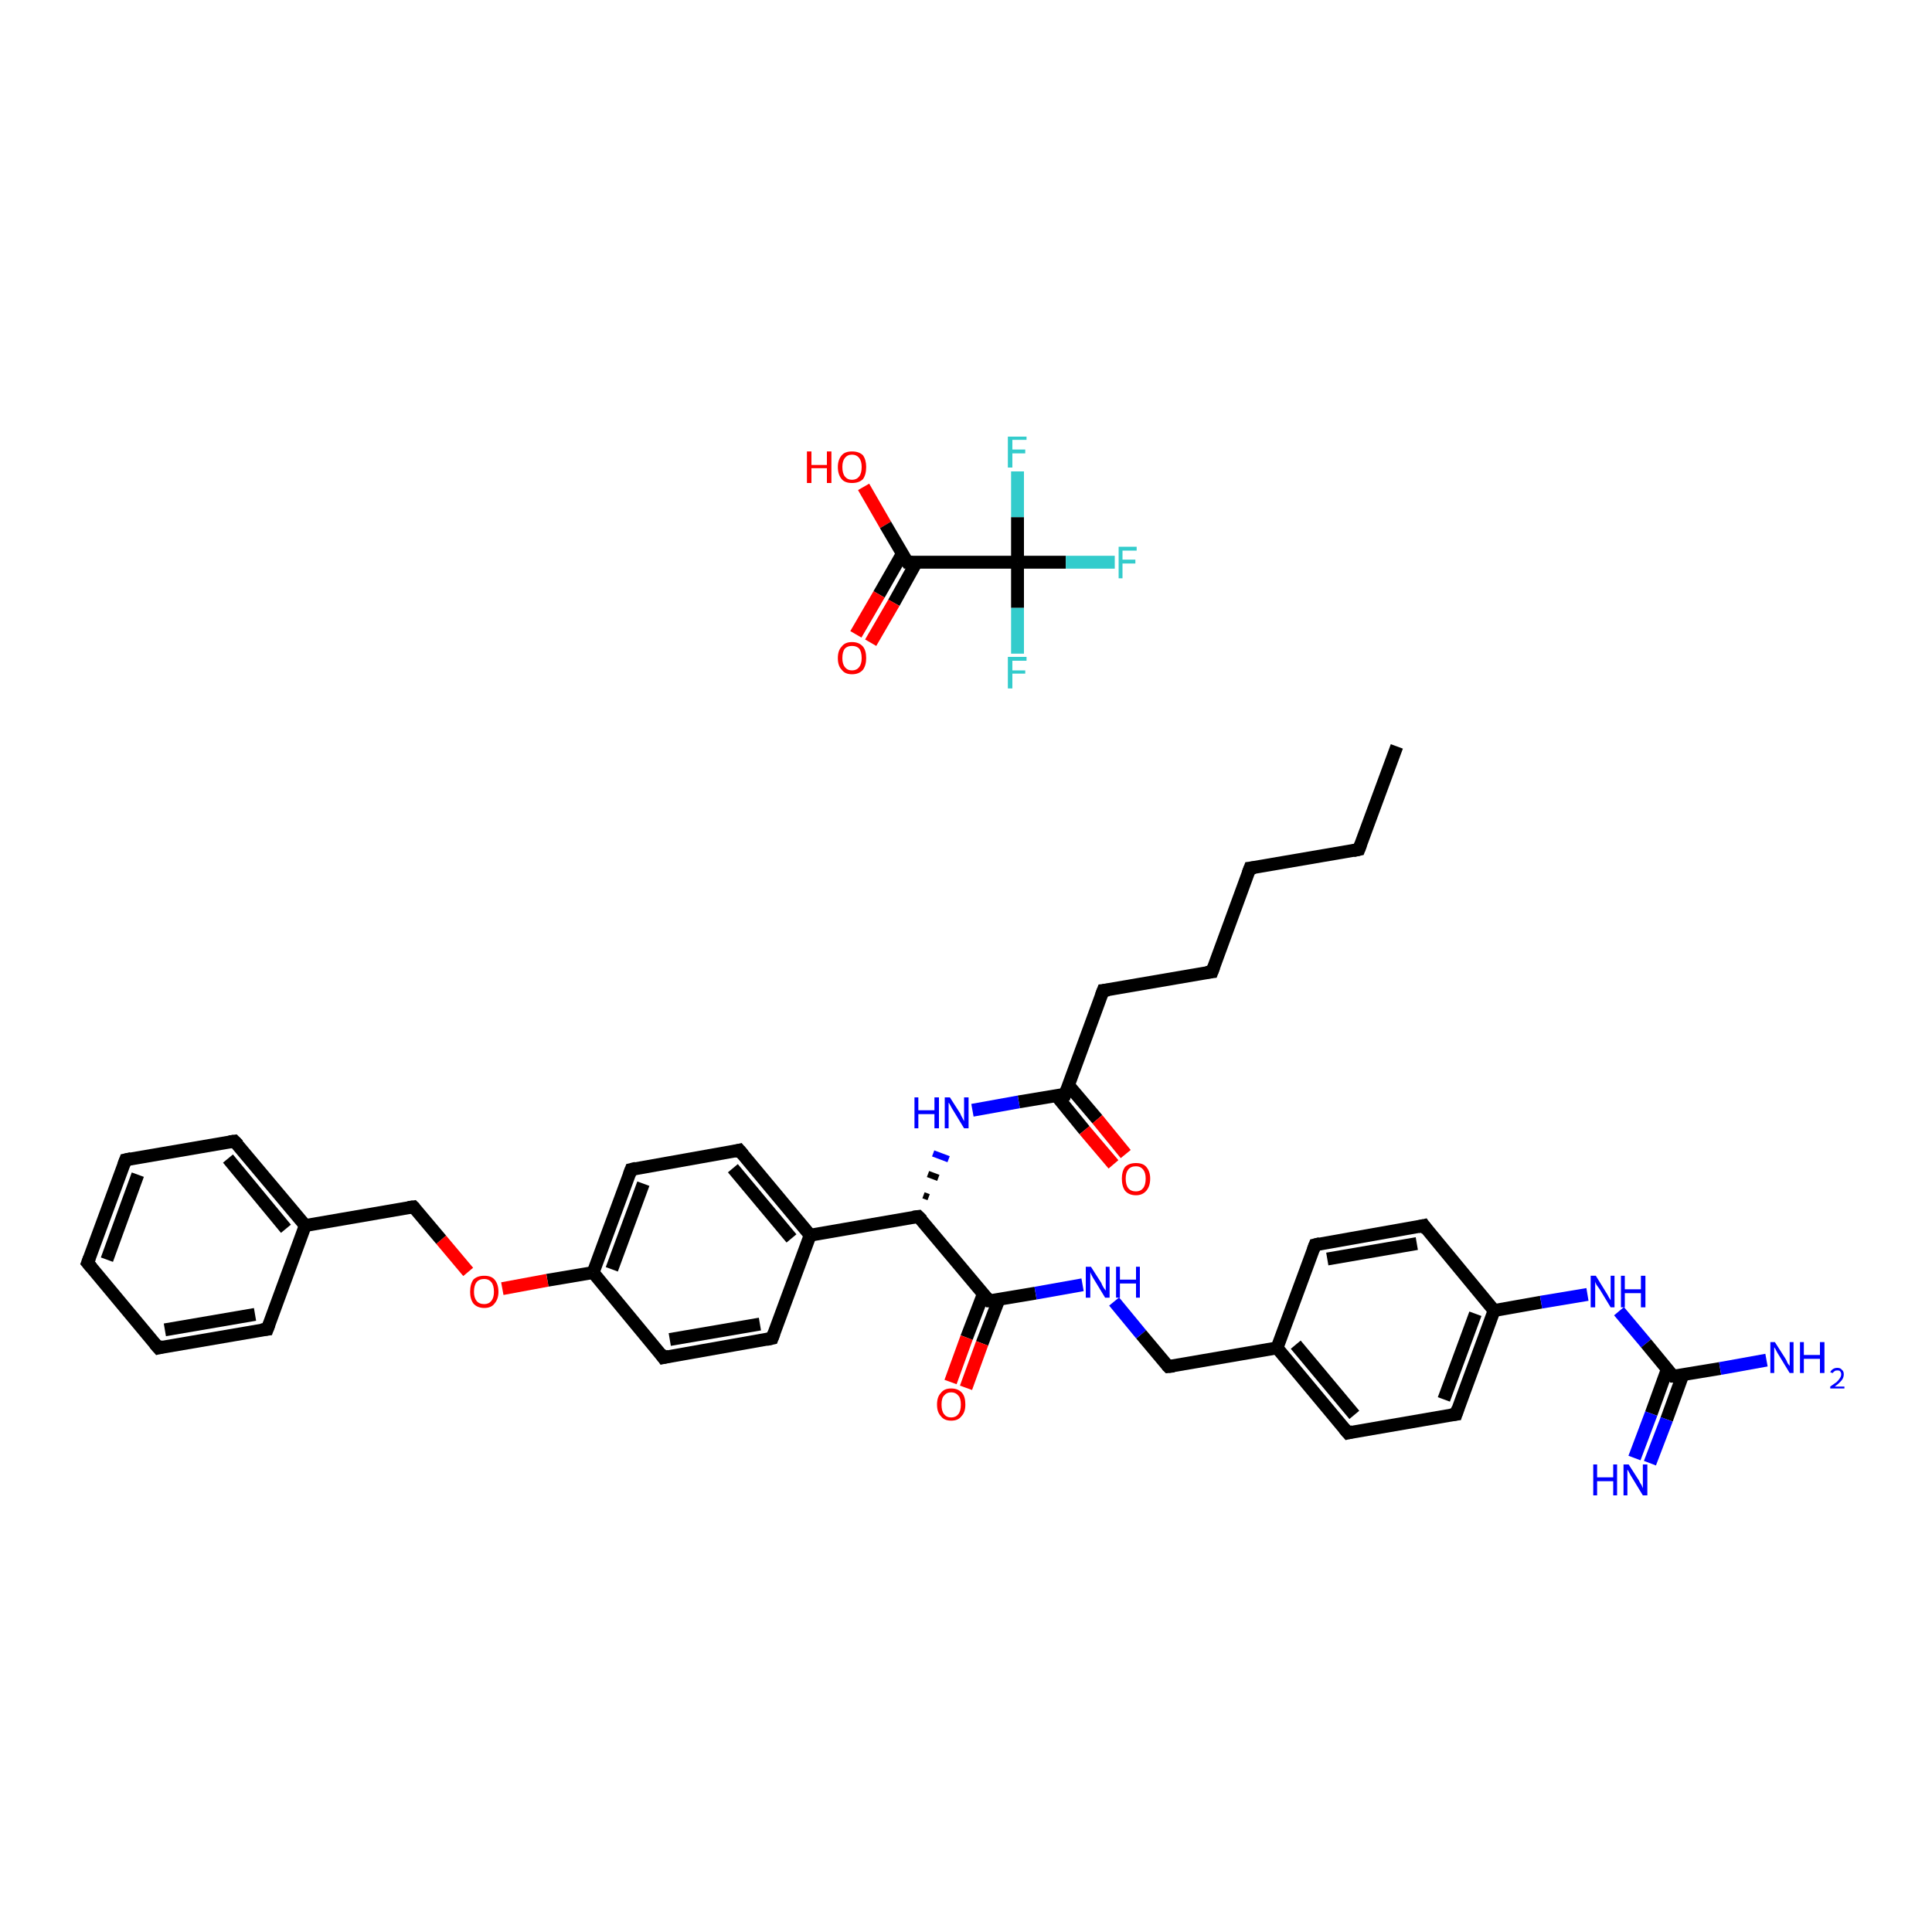 <?xml version='1.0' encoding='iso-8859-1'?>
<svg version='1.1' baseProfile='full'
              xmlns='http://www.w3.org/2000/svg'
                      xmlns:rdkit='http://www.rdkit.org/xml'
                      xmlns:xlink='http://www.w3.org/1999/xlink'
                  xml:space='preserve'
width='300px' height='300px' viewBox='0 0 300 300'>
<!-- END OF HEADER -->
<rect style='opacity:1.0;fill:#FFFFFF;stroke:none' width='300.0' height='300.0' x='0.0' y='0.0'> </rect>
<path class='bond-0 atom-0 atom-1' d='M 134.1,75.6 L 137.5,81.5' style='fill:none;fill-rule:evenodd;stroke:#FF0000;stroke-width:2.0px;stroke-linecap:butt;stroke-linejoin:miter;stroke-opacity:1' />
<path class='bond-0 atom-0 atom-1' d='M 137.5,81.5 L 140.9,87.3' style='fill:none;fill-rule:evenodd;stroke:#000000;stroke-width:2.0px;stroke-linecap:butt;stroke-linejoin:miter;stroke-opacity:1' />
<path class='bond-1 atom-1 atom-2' d='M 140.1,86.0 L 136.5,92.3' style='fill:none;fill-rule:evenodd;stroke:#000000;stroke-width:2.0px;stroke-linecap:butt;stroke-linejoin:miter;stroke-opacity:1' />
<path class='bond-1 atom-1 atom-2' d='M 136.5,92.3 L 132.9,98.5' style='fill:none;fill-rule:evenodd;stroke:#FF0000;stroke-width:2.0px;stroke-linecap:butt;stroke-linejoin:miter;stroke-opacity:1' />
<path class='bond-1 atom-1 atom-2' d='M 142.3,87.3 L 138.8,93.6' style='fill:none;fill-rule:evenodd;stroke:#000000;stroke-width:2.0px;stroke-linecap:butt;stroke-linejoin:miter;stroke-opacity:1' />
<path class='bond-1 atom-1 atom-2' d='M 138.8,93.6 L 135.2,99.8' style='fill:none;fill-rule:evenodd;stroke:#FF0000;stroke-width:2.0px;stroke-linecap:butt;stroke-linejoin:miter;stroke-opacity:1' />
<path class='bond-2 atom-1 atom-3' d='M 140.9,87.3 L 158.0,87.3' style='fill:none;fill-rule:evenodd;stroke:#000000;stroke-width:2.0px;stroke-linecap:butt;stroke-linejoin:miter;stroke-opacity:1' />
<path class='bond-3 atom-3 atom-4' d='M 158.0,87.3 L 165.5,87.3' style='fill:none;fill-rule:evenodd;stroke:#000000;stroke-width:2.0px;stroke-linecap:butt;stroke-linejoin:miter;stroke-opacity:1' />
<path class='bond-3 atom-3 atom-4' d='M 165.5,87.3 L 173.1,87.3' style='fill:none;fill-rule:evenodd;stroke:#33CCCC;stroke-width:2.0px;stroke-linecap:butt;stroke-linejoin:miter;stroke-opacity:1' />
<path class='bond-4 atom-3 atom-5' d='M 158.0,87.3 L 158.0,94.4' style='fill:none;fill-rule:evenodd;stroke:#000000;stroke-width:2.0px;stroke-linecap:butt;stroke-linejoin:miter;stroke-opacity:1' />
<path class='bond-4 atom-3 atom-5' d='M 158.0,94.4 L 158.0,101.5' style='fill:none;fill-rule:evenodd;stroke:#33CCCC;stroke-width:2.0px;stroke-linecap:butt;stroke-linejoin:miter;stroke-opacity:1' />
<path class='bond-5 atom-3 atom-6' d='M 158.0,87.3 L 158.0,80.3' style='fill:none;fill-rule:evenodd;stroke:#000000;stroke-width:2.0px;stroke-linecap:butt;stroke-linejoin:miter;stroke-opacity:1' />
<path class='bond-5 atom-3 atom-6' d='M 158.0,80.3 L 158.0,73.2' style='fill:none;fill-rule:evenodd;stroke:#33CCCC;stroke-width:2.0px;stroke-linecap:butt;stroke-linejoin:miter;stroke-opacity:1' />
<path class='bond-6 atom-7 atom-8' d='M 216.9,115.9 L 211.0,131.9' style='fill:none;fill-rule:evenodd;stroke:#000000;stroke-width:2.0px;stroke-linecap:butt;stroke-linejoin:miter;stroke-opacity:1' />
<path class='bond-7 atom-8 atom-9' d='M 211.0,131.9 L 194.1,134.8' style='fill:none;fill-rule:evenodd;stroke:#000000;stroke-width:2.0px;stroke-linecap:butt;stroke-linejoin:miter;stroke-opacity:1' />
<path class='bond-8 atom-9 atom-10' d='M 194.1,134.8 L 188.2,150.9' style='fill:none;fill-rule:evenodd;stroke:#000000;stroke-width:2.0px;stroke-linecap:butt;stroke-linejoin:miter;stroke-opacity:1' />
<path class='bond-9 atom-10 atom-11' d='M 188.2,150.9 L 171.3,153.8' style='fill:none;fill-rule:evenodd;stroke:#000000;stroke-width:2.0px;stroke-linecap:butt;stroke-linejoin:miter;stroke-opacity:1' />
<path class='bond-10 atom-11 atom-12' d='M 171.3,153.8 L 165.4,169.9' style='fill:none;fill-rule:evenodd;stroke:#000000;stroke-width:2.0px;stroke-linecap:butt;stroke-linejoin:miter;stroke-opacity:1' />
<path class='bond-11 atom-12 atom-13' d='M 164.0,170.1 L 168.4,175.5' style='fill:none;fill-rule:evenodd;stroke:#000000;stroke-width:2.0px;stroke-linecap:butt;stroke-linejoin:miter;stroke-opacity:1' />
<path class='bond-11 atom-12 atom-13' d='M 168.4,175.5 L 172.9,180.8' style='fill:none;fill-rule:evenodd;stroke:#FF0000;stroke-width:2.0px;stroke-linecap:butt;stroke-linejoin:miter;stroke-opacity:1' />
<path class='bond-11 atom-12 atom-13' d='M 165.9,168.5 L 170.4,173.8' style='fill:none;fill-rule:evenodd;stroke:#000000;stroke-width:2.0px;stroke-linecap:butt;stroke-linejoin:miter;stroke-opacity:1' />
<path class='bond-11 atom-12 atom-13' d='M 170.4,173.8 L 174.8,179.2' style='fill:none;fill-rule:evenodd;stroke:#FF0000;stroke-width:2.0px;stroke-linecap:butt;stroke-linejoin:miter;stroke-opacity:1' />
<path class='bond-12 atom-12 atom-14' d='M 165.4,169.9 L 158.2,171.1' style='fill:none;fill-rule:evenodd;stroke:#000000;stroke-width:2.0px;stroke-linecap:butt;stroke-linejoin:miter;stroke-opacity:1' />
<path class='bond-12 atom-12 atom-14' d='M 158.2,171.1 L 151.0,172.4' style='fill:none;fill-rule:evenodd;stroke:#0000FF;stroke-width:2.0px;stroke-linecap:butt;stroke-linejoin:miter;stroke-opacity:1' />
<path class='bond-13 atom-15 atom-14' d='M 144.2,185.9 L 143.4,185.6' style='fill:none;fill-rule:evenodd;stroke:#000000;stroke-width:1.0px;stroke-linecap:butt;stroke-linejoin:miter;stroke-opacity:1' />
<path class='bond-13 atom-15 atom-14' d='M 145.7,182.9 L 144.1,182.3' style='fill:none;fill-rule:evenodd;stroke:#000000;stroke-width:1.0px;stroke-linecap:butt;stroke-linejoin:miter;stroke-opacity:1' />
<path class='bond-13 atom-15 atom-14' d='M 147.3,180.0 L 144.9,179.1' style='fill:none;fill-rule:evenodd;stroke:#0000FF;stroke-width:1.0px;stroke-linecap:butt;stroke-linejoin:miter;stroke-opacity:1' />
<path class='bond-14 atom-15 atom-16' d='M 142.6,188.9 L 153.6,202.0' style='fill:none;fill-rule:evenodd;stroke:#000000;stroke-width:2.0px;stroke-linecap:butt;stroke-linejoin:miter;stroke-opacity:1' />
<path class='bond-15 atom-16 atom-17' d='M 152.7,200.9 L 150.1,207.7' style='fill:none;fill-rule:evenodd;stroke:#000000;stroke-width:2.0px;stroke-linecap:butt;stroke-linejoin:miter;stroke-opacity:1' />
<path class='bond-15 atom-16 atom-17' d='M 150.1,207.7 L 147.6,214.6' style='fill:none;fill-rule:evenodd;stroke:#FF0000;stroke-width:2.0px;stroke-linecap:butt;stroke-linejoin:miter;stroke-opacity:1' />
<path class='bond-15 atom-16 atom-17' d='M 155.1,201.8 L 152.5,208.6' style='fill:none;fill-rule:evenodd;stroke:#000000;stroke-width:2.0px;stroke-linecap:butt;stroke-linejoin:miter;stroke-opacity:1' />
<path class='bond-15 atom-16 atom-17' d='M 152.5,208.6 L 150.0,215.5' style='fill:none;fill-rule:evenodd;stroke:#FF0000;stroke-width:2.0px;stroke-linecap:butt;stroke-linejoin:miter;stroke-opacity:1' />
<path class='bond-16 atom-16 atom-18' d='M 153.6,202.0 L 160.8,200.8' style='fill:none;fill-rule:evenodd;stroke:#000000;stroke-width:2.0px;stroke-linecap:butt;stroke-linejoin:miter;stroke-opacity:1' />
<path class='bond-16 atom-16 atom-18' d='M 160.8,200.8 L 168.1,199.5' style='fill:none;fill-rule:evenodd;stroke:#0000FF;stroke-width:2.0px;stroke-linecap:butt;stroke-linejoin:miter;stroke-opacity:1' />
<path class='bond-17 atom-18 atom-19' d='M 173.0,202.1 L 177.2,207.2' style='fill:none;fill-rule:evenodd;stroke:#0000FF;stroke-width:2.0px;stroke-linecap:butt;stroke-linejoin:miter;stroke-opacity:1' />
<path class='bond-17 atom-18 atom-19' d='M 177.2,207.2 L 181.4,212.2' style='fill:none;fill-rule:evenodd;stroke:#000000;stroke-width:2.0px;stroke-linecap:butt;stroke-linejoin:miter;stroke-opacity:1' />
<path class='bond-18 atom-19 atom-20' d='M 181.4,212.2 L 198.3,209.3' style='fill:none;fill-rule:evenodd;stroke:#000000;stroke-width:2.0px;stroke-linecap:butt;stroke-linejoin:miter;stroke-opacity:1' />
<path class='bond-19 atom-20 atom-21' d='M 198.3,209.3 L 209.3,222.5' style='fill:none;fill-rule:evenodd;stroke:#000000;stroke-width:2.0px;stroke-linecap:butt;stroke-linejoin:miter;stroke-opacity:1' />
<path class='bond-19 atom-20 atom-21' d='M 201.2,208.8 L 210.3,219.7' style='fill:none;fill-rule:evenodd;stroke:#000000;stroke-width:2.0px;stroke-linecap:butt;stroke-linejoin:miter;stroke-opacity:1' />
<path class='bond-20 atom-21 atom-22' d='M 209.3,222.5 L 226.1,219.6' style='fill:none;fill-rule:evenodd;stroke:#000000;stroke-width:2.0px;stroke-linecap:butt;stroke-linejoin:miter;stroke-opacity:1' />
<path class='bond-21 atom-22 atom-23' d='M 226.1,219.6 L 232.0,203.5' style='fill:none;fill-rule:evenodd;stroke:#000000;stroke-width:2.0px;stroke-linecap:butt;stroke-linejoin:miter;stroke-opacity:1' />
<path class='bond-21 atom-22 atom-23' d='M 224.2,217.3 L 229.1,204.0' style='fill:none;fill-rule:evenodd;stroke:#000000;stroke-width:2.0px;stroke-linecap:butt;stroke-linejoin:miter;stroke-opacity:1' />
<path class='bond-22 atom-23 atom-24' d='M 232.0,203.5 L 239.3,202.2' style='fill:none;fill-rule:evenodd;stroke:#000000;stroke-width:2.0px;stroke-linecap:butt;stroke-linejoin:miter;stroke-opacity:1' />
<path class='bond-22 atom-23 atom-24' d='M 239.3,202.2 L 246.5,201.0' style='fill:none;fill-rule:evenodd;stroke:#0000FF;stroke-width:2.0px;stroke-linecap:butt;stroke-linejoin:miter;stroke-opacity:1' />
<path class='bond-23 atom-24 atom-25' d='M 251.4,203.6 L 255.6,208.6' style='fill:none;fill-rule:evenodd;stroke:#0000FF;stroke-width:2.0px;stroke-linecap:butt;stroke-linejoin:miter;stroke-opacity:1' />
<path class='bond-23 atom-24 atom-25' d='M 255.6,208.6 L 259.8,213.7' style='fill:none;fill-rule:evenodd;stroke:#000000;stroke-width:2.0px;stroke-linecap:butt;stroke-linejoin:miter;stroke-opacity:1' />
<path class='bond-24 atom-25 atom-26' d='M 259.8,213.7 L 267.1,212.5' style='fill:none;fill-rule:evenodd;stroke:#000000;stroke-width:2.0px;stroke-linecap:butt;stroke-linejoin:miter;stroke-opacity:1' />
<path class='bond-24 atom-25 atom-26' d='M 267.1,212.5 L 274.3,211.2' style='fill:none;fill-rule:evenodd;stroke:#0000FF;stroke-width:2.0px;stroke-linecap:butt;stroke-linejoin:miter;stroke-opacity:1' />
<path class='bond-25 atom-25 atom-27' d='M 258.9,212.6 L 256.4,219.5' style='fill:none;fill-rule:evenodd;stroke:#000000;stroke-width:2.0px;stroke-linecap:butt;stroke-linejoin:miter;stroke-opacity:1' />
<path class='bond-25 atom-25 atom-27' d='M 256.4,219.5 L 253.8,226.4' style='fill:none;fill-rule:evenodd;stroke:#0000FF;stroke-width:2.0px;stroke-linecap:butt;stroke-linejoin:miter;stroke-opacity:1' />
<path class='bond-25 atom-25 atom-27' d='M 261.3,213.5 L 258.8,220.4' style='fill:none;fill-rule:evenodd;stroke:#000000;stroke-width:2.0px;stroke-linecap:butt;stroke-linejoin:miter;stroke-opacity:1' />
<path class='bond-25 atom-25 atom-27' d='M 258.8,220.4 L 256.2,227.2' style='fill:none;fill-rule:evenodd;stroke:#0000FF;stroke-width:2.0px;stroke-linecap:butt;stroke-linejoin:miter;stroke-opacity:1' />
<path class='bond-26 atom-23 atom-28' d='M 232.0,203.5 L 221.1,190.3' style='fill:none;fill-rule:evenodd;stroke:#000000;stroke-width:2.0px;stroke-linecap:butt;stroke-linejoin:miter;stroke-opacity:1' />
<path class='bond-27 atom-28 atom-29' d='M 221.1,190.3 L 204.2,193.3' style='fill:none;fill-rule:evenodd;stroke:#000000;stroke-width:2.0px;stroke-linecap:butt;stroke-linejoin:miter;stroke-opacity:1' />
<path class='bond-27 atom-28 atom-29' d='M 220.0,193.1 L 206.1,195.5' style='fill:none;fill-rule:evenodd;stroke:#000000;stroke-width:2.0px;stroke-linecap:butt;stroke-linejoin:miter;stroke-opacity:1' />
<path class='bond-28 atom-15 atom-30' d='M 142.6,188.9 L 125.8,191.8' style='fill:none;fill-rule:evenodd;stroke:#000000;stroke-width:2.0px;stroke-linecap:butt;stroke-linejoin:miter;stroke-opacity:1' />
<path class='bond-29 atom-30 atom-31' d='M 125.8,191.8 L 114.8,178.6' style='fill:none;fill-rule:evenodd;stroke:#000000;stroke-width:2.0px;stroke-linecap:butt;stroke-linejoin:miter;stroke-opacity:1' />
<path class='bond-29 atom-30 atom-31' d='M 122.9,192.3 L 113.8,181.4' style='fill:none;fill-rule:evenodd;stroke:#000000;stroke-width:2.0px;stroke-linecap:butt;stroke-linejoin:miter;stroke-opacity:1' />
<path class='bond-30 atom-31 atom-32' d='M 114.8,178.6 L 98.0,181.6' style='fill:none;fill-rule:evenodd;stroke:#000000;stroke-width:2.0px;stroke-linecap:butt;stroke-linejoin:miter;stroke-opacity:1' />
<path class='bond-31 atom-32 atom-33' d='M 98.0,181.6 L 92.1,197.6' style='fill:none;fill-rule:evenodd;stroke:#000000;stroke-width:2.0px;stroke-linecap:butt;stroke-linejoin:miter;stroke-opacity:1' />
<path class='bond-31 atom-32 atom-33' d='M 99.9,183.8 L 95.0,197.1' style='fill:none;fill-rule:evenodd;stroke:#000000;stroke-width:2.0px;stroke-linecap:butt;stroke-linejoin:miter;stroke-opacity:1' />
<path class='bond-32 atom-33 atom-34' d='M 92.1,197.6 L 85.0,198.8' style='fill:none;fill-rule:evenodd;stroke:#000000;stroke-width:2.0px;stroke-linecap:butt;stroke-linejoin:miter;stroke-opacity:1' />
<path class='bond-32 atom-33 atom-34' d='M 85.0,198.8 L 78.0,200.1' style='fill:none;fill-rule:evenodd;stroke:#FF0000;stroke-width:2.0px;stroke-linecap:butt;stroke-linejoin:miter;stroke-opacity:1' />
<path class='bond-33 atom-34 atom-35' d='M 72.7,197.5 L 68.5,192.5' style='fill:none;fill-rule:evenodd;stroke:#FF0000;stroke-width:2.0px;stroke-linecap:butt;stroke-linejoin:miter;stroke-opacity:1' />
<path class='bond-33 atom-34 atom-35' d='M 68.5,192.5 L 64.2,187.4' style='fill:none;fill-rule:evenodd;stroke:#000000;stroke-width:2.0px;stroke-linecap:butt;stroke-linejoin:miter;stroke-opacity:1' />
<path class='bond-34 atom-35 atom-36' d='M 64.2,187.4 L 47.4,190.3' style='fill:none;fill-rule:evenodd;stroke:#000000;stroke-width:2.0px;stroke-linecap:butt;stroke-linejoin:miter;stroke-opacity:1' />
<path class='bond-35 atom-36 atom-37' d='M 47.4,190.3 L 36.4,177.2' style='fill:none;fill-rule:evenodd;stroke:#000000;stroke-width:2.0px;stroke-linecap:butt;stroke-linejoin:miter;stroke-opacity:1' />
<path class='bond-35 atom-36 atom-37' d='M 44.4,190.8 L 35.4,179.9' style='fill:none;fill-rule:evenodd;stroke:#000000;stroke-width:2.0px;stroke-linecap:butt;stroke-linejoin:miter;stroke-opacity:1' />
<path class='bond-36 atom-37 atom-38' d='M 36.4,177.2 L 19.5,180.1' style='fill:none;fill-rule:evenodd;stroke:#000000;stroke-width:2.0px;stroke-linecap:butt;stroke-linejoin:miter;stroke-opacity:1' />
<path class='bond-37 atom-38 atom-39' d='M 19.5,180.1 L 13.6,196.1' style='fill:none;fill-rule:evenodd;stroke:#000000;stroke-width:2.0px;stroke-linecap:butt;stroke-linejoin:miter;stroke-opacity:1' />
<path class='bond-37 atom-38 atom-39' d='M 21.4,182.4 L 16.6,195.6' style='fill:none;fill-rule:evenodd;stroke:#000000;stroke-width:2.0px;stroke-linecap:butt;stroke-linejoin:miter;stroke-opacity:1' />
<path class='bond-38 atom-39 atom-40' d='M 13.6,196.1 L 24.6,209.3' style='fill:none;fill-rule:evenodd;stroke:#000000;stroke-width:2.0px;stroke-linecap:butt;stroke-linejoin:miter;stroke-opacity:1' />
<path class='bond-39 atom-40 atom-41' d='M 24.6,209.3 L 41.5,206.4' style='fill:none;fill-rule:evenodd;stroke:#000000;stroke-width:2.0px;stroke-linecap:butt;stroke-linejoin:miter;stroke-opacity:1' />
<path class='bond-39 atom-40 atom-41' d='M 25.6,206.5 L 39.6,204.1' style='fill:none;fill-rule:evenodd;stroke:#000000;stroke-width:2.0px;stroke-linecap:butt;stroke-linejoin:miter;stroke-opacity:1' />
<path class='bond-40 atom-33 atom-42' d='M 92.1,197.6 L 103.0,210.8' style='fill:none;fill-rule:evenodd;stroke:#000000;stroke-width:2.0px;stroke-linecap:butt;stroke-linejoin:miter;stroke-opacity:1' />
<path class='bond-41 atom-42 atom-43' d='M 103.0,210.8 L 119.9,207.8' style='fill:none;fill-rule:evenodd;stroke:#000000;stroke-width:2.0px;stroke-linecap:butt;stroke-linejoin:miter;stroke-opacity:1' />
<path class='bond-41 atom-42 atom-43' d='M 104.0,208.0 L 118.0,205.6' style='fill:none;fill-rule:evenodd;stroke:#000000;stroke-width:2.0px;stroke-linecap:butt;stroke-linejoin:miter;stroke-opacity:1' />
<path class='bond-42 atom-29 atom-20' d='M 204.2,193.3 L 198.3,209.3' style='fill:none;fill-rule:evenodd;stroke:#000000;stroke-width:2.0px;stroke-linecap:butt;stroke-linejoin:miter;stroke-opacity:1' />
<path class='bond-43 atom-43 atom-30' d='M 119.9,207.8 L 125.8,191.8' style='fill:none;fill-rule:evenodd;stroke:#000000;stroke-width:2.0px;stroke-linecap:butt;stroke-linejoin:miter;stroke-opacity:1' />
<path class='bond-44 atom-41 atom-36' d='M 41.5,206.4 L 47.4,190.3' style='fill:none;fill-rule:evenodd;stroke:#000000;stroke-width:2.0px;stroke-linecap:butt;stroke-linejoin:miter;stroke-opacity:1' />
<path d='M 140.7,87.0 L 140.9,87.3 L 141.7,87.3' style='fill:none;stroke:#000000;stroke-width:2.0px;stroke-linecap:butt;stroke-linejoin:miter;stroke-opacity:1;' />
<path d='M 211.3,131.1 L 211.0,131.9 L 210.1,132.1' style='fill:none;stroke:#000000;stroke-width:2.0px;stroke-linecap:butt;stroke-linejoin:miter;stroke-opacity:1;' />
<path d='M 194.9,134.7 L 194.1,134.8 L 193.8,135.6' style='fill:none;stroke:#000000;stroke-width:2.0px;stroke-linecap:butt;stroke-linejoin:miter;stroke-opacity:1;' />
<path d='M 188.5,150.1 L 188.2,150.9 L 187.3,151.0' style='fill:none;stroke:#000000;stroke-width:2.0px;stroke-linecap:butt;stroke-linejoin:miter;stroke-opacity:1;' />
<path d='M 172.2,153.7 L 171.3,153.8 L 171.0,154.6' style='fill:none;stroke:#000000;stroke-width:2.0px;stroke-linecap:butt;stroke-linejoin:miter;stroke-opacity:1;' />
<path d='M 165.7,169.1 L 165.4,169.9 L 165.1,169.9' style='fill:none;stroke:#000000;stroke-width:2.0px;stroke-linecap:butt;stroke-linejoin:miter;stroke-opacity:1;' />
<path d='M 143.2,189.5 L 142.6,188.9 L 141.8,189.0' style='fill:none;stroke:#000000;stroke-width:2.0px;stroke-linecap:butt;stroke-linejoin:miter;stroke-opacity:1;' />
<path d='M 153.1,201.4 L 153.6,202.0 L 154.0,202.0' style='fill:none;stroke:#000000;stroke-width:2.0px;stroke-linecap:butt;stroke-linejoin:miter;stroke-opacity:1;' />
<path d='M 181.2,212.0 L 181.4,212.2 L 182.3,212.1' style='fill:none;stroke:#000000;stroke-width:2.0px;stroke-linecap:butt;stroke-linejoin:miter;stroke-opacity:1;' />
<path d='M 208.7,221.8 L 209.3,222.5 L 210.1,222.3' style='fill:none;stroke:#000000;stroke-width:2.0px;stroke-linecap:butt;stroke-linejoin:miter;stroke-opacity:1;' />
<path d='M 225.3,219.7 L 226.1,219.6 L 226.4,218.7' style='fill:none;stroke:#000000;stroke-width:2.0px;stroke-linecap:butt;stroke-linejoin:miter;stroke-opacity:1;' />
<path d='M 259.6,213.5 L 259.8,213.7 L 260.2,213.7' style='fill:none;stroke:#000000;stroke-width:2.0px;stroke-linecap:butt;stroke-linejoin:miter;stroke-opacity:1;' />
<path d='M 221.6,191.0 L 221.1,190.3 L 220.2,190.5' style='fill:none;stroke:#000000;stroke-width:2.0px;stroke-linecap:butt;stroke-linejoin:miter;stroke-opacity:1;' />
<path d='M 205.0,193.1 L 204.2,193.3 L 203.9,194.1' style='fill:none;stroke:#000000;stroke-width:2.0px;stroke-linecap:butt;stroke-linejoin:miter;stroke-opacity:1;' />
<path d='M 115.4,179.3 L 114.8,178.6 L 114.0,178.8' style='fill:none;stroke:#000000;stroke-width:2.0px;stroke-linecap:butt;stroke-linejoin:miter;stroke-opacity:1;' />
<path d='M 98.8,181.4 L 98.0,181.6 L 97.7,182.4' style='fill:none;stroke:#000000;stroke-width:2.0px;stroke-linecap:butt;stroke-linejoin:miter;stroke-opacity:1;' />
<path d='M 64.4,187.6 L 64.2,187.4 L 63.4,187.5' style='fill:none;stroke:#000000;stroke-width:2.0px;stroke-linecap:butt;stroke-linejoin:miter;stroke-opacity:1;' />
<path d='M 37.0,177.8 L 36.4,177.2 L 35.6,177.3' style='fill:none;stroke:#000000;stroke-width:2.0px;stroke-linecap:butt;stroke-linejoin:miter;stroke-opacity:1;' />
<path d='M 20.4,179.9 L 19.5,180.1 L 19.2,180.9' style='fill:none;stroke:#000000;stroke-width:2.0px;stroke-linecap:butt;stroke-linejoin:miter;stroke-opacity:1;' />
<path d='M 13.9,195.3 L 13.6,196.1 L 14.2,196.8' style='fill:none;stroke:#000000;stroke-width:2.0px;stroke-linecap:butt;stroke-linejoin:miter;stroke-opacity:1;' />
<path d='M 24.0,208.6 L 24.6,209.3 L 25.4,209.1' style='fill:none;stroke:#000000;stroke-width:2.0px;stroke-linecap:butt;stroke-linejoin:miter;stroke-opacity:1;' />
<path d='M 40.6,206.5 L 41.5,206.4 L 41.8,205.6' style='fill:none;stroke:#000000;stroke-width:2.0px;stroke-linecap:butt;stroke-linejoin:miter;stroke-opacity:1;' />
<path d='M 102.5,210.1 L 103.0,210.8 L 103.9,210.6' style='fill:none;stroke:#000000;stroke-width:2.0px;stroke-linecap:butt;stroke-linejoin:miter;stroke-opacity:1;' />
<path d='M 119.0,208.0 L 119.9,207.8 L 120.2,207.0' style='fill:none;stroke:#000000;stroke-width:2.0px;stroke-linecap:butt;stroke-linejoin:miter;stroke-opacity:1;' />
<path class='atom-0' d='M 125.3 70.1
L 126.0 70.1
L 126.0 72.2
L 128.4 72.2
L 128.4 70.1
L 129.1 70.1
L 129.1 75.0
L 128.4 75.0
L 128.4 72.7
L 126.0 72.7
L 126.0 75.0
L 125.3 75.0
L 125.3 70.1
' fill='#FF0000'/>
<path class='atom-0' d='M 130.1 72.5
Q 130.1 71.4, 130.7 70.7
Q 131.2 70.1, 132.3 70.1
Q 133.4 70.1, 134.0 70.7
Q 134.5 71.4, 134.5 72.5
Q 134.5 73.7, 134.0 74.4
Q 133.4 75.0, 132.3 75.0
Q 131.2 75.0, 130.7 74.4
Q 130.1 73.7, 130.1 72.5
M 132.3 74.5
Q 133.0 74.5, 133.4 74.0
Q 133.8 73.5, 133.8 72.5
Q 133.8 71.6, 133.4 71.1
Q 133.0 70.6, 132.3 70.6
Q 131.6 70.6, 131.2 71.1
Q 130.8 71.6, 130.8 72.5
Q 130.8 73.5, 131.2 74.0
Q 131.6 74.5, 132.3 74.5
' fill='#FF0000'/>
<path class='atom-2' d='M 130.1 102.2
Q 130.1 101.0, 130.7 100.4
Q 131.2 99.7, 132.3 99.7
Q 133.4 99.7, 134.0 100.4
Q 134.5 101.0, 134.5 102.2
Q 134.5 103.3, 134.0 104.0
Q 133.4 104.7, 132.3 104.7
Q 131.2 104.7, 130.7 104.0
Q 130.1 103.4, 130.1 102.2
M 132.3 104.1
Q 133.0 104.1, 133.4 103.6
Q 133.8 103.1, 133.8 102.2
Q 133.8 101.2, 133.4 100.7
Q 133.0 100.3, 132.3 100.3
Q 131.6 100.3, 131.2 100.7
Q 130.8 101.2, 130.8 102.2
Q 130.8 103.1, 131.2 103.6
Q 131.6 104.1, 132.3 104.1
' fill='#FF0000'/>
<path class='atom-4' d='M 173.7 84.9
L 176.5 84.9
L 176.5 85.5
L 174.3 85.5
L 174.3 86.9
L 176.3 86.9
L 176.3 87.5
L 174.3 87.5
L 174.3 89.8
L 173.7 89.8
L 173.7 84.9
' fill='#33CCCC'/>
<path class='atom-5' d='M 156.5 102.0
L 159.4 102.0
L 159.4 102.6
L 157.2 102.6
L 157.2 104.1
L 159.2 104.1
L 159.2 104.6
L 157.2 104.6
L 157.2 106.9
L 156.5 106.9
L 156.5 102.0
' fill='#33CCCC'/>
<path class='atom-6' d='M 156.5 67.8
L 159.4 67.8
L 159.4 68.3
L 157.2 68.3
L 157.2 69.8
L 159.2 69.8
L 159.2 70.4
L 157.2 70.4
L 157.2 72.6
L 156.5 72.6
L 156.5 67.8
' fill='#33CCCC'/>
<path class='atom-13' d='M 174.2 183.0
Q 174.2 181.9, 174.7 181.2
Q 175.3 180.6, 176.4 180.6
Q 177.5 180.6, 178.0 181.2
Q 178.6 181.9, 178.6 183.0
Q 178.6 184.2, 178.0 184.9
Q 177.4 185.6, 176.4 185.6
Q 175.3 185.6, 174.7 184.9
Q 174.2 184.2, 174.2 183.0
M 176.4 185.0
Q 177.1 185.0, 177.5 184.5
Q 177.9 184.0, 177.9 183.0
Q 177.9 182.1, 177.5 181.6
Q 177.1 181.1, 176.4 181.1
Q 175.6 181.1, 175.2 181.6
Q 174.8 182.1, 174.8 183.0
Q 174.8 184.0, 175.2 184.5
Q 175.6 185.0, 176.4 185.0
' fill='#FF0000'/>
<path class='atom-14' d='M 142.0 170.4
L 142.6 170.4
L 142.6 172.4
L 145.1 172.4
L 145.1 170.4
L 145.8 170.4
L 145.8 175.2
L 145.1 175.2
L 145.1 173.0
L 142.6 173.0
L 142.6 175.2
L 142.0 175.2
L 142.0 170.4
' fill='#0000FF'/>
<path class='atom-14' d='M 147.5 170.4
L 149.1 172.9
Q 149.2 173.2, 149.5 173.7
Q 149.7 174.1, 149.7 174.1
L 149.7 170.4
L 150.4 170.4
L 150.4 175.2
L 149.7 175.2
L 148.0 172.4
Q 147.8 172.1, 147.6 171.7
Q 147.4 171.3, 147.3 171.2
L 147.3 175.2
L 146.7 175.2
L 146.7 170.4
L 147.5 170.4
' fill='#0000FF'/>
<path class='atom-17' d='M 145.5 218.1
Q 145.5 216.9, 146.1 216.3
Q 146.6 215.6, 147.7 215.6
Q 148.8 215.6, 149.4 216.3
Q 149.9 216.9, 149.9 218.1
Q 149.9 219.3, 149.3 219.9
Q 148.8 220.6, 147.7 220.6
Q 146.6 220.6, 146.1 219.9
Q 145.5 219.3, 145.5 218.1
M 147.7 220.1
Q 148.4 220.1, 148.8 219.6
Q 149.2 219.1, 149.2 218.1
Q 149.2 217.1, 148.8 216.7
Q 148.4 216.2, 147.7 216.2
Q 147.0 216.2, 146.6 216.7
Q 146.2 217.1, 146.2 218.1
Q 146.2 219.1, 146.6 219.6
Q 147.0 220.1, 147.7 220.1
' fill='#FF0000'/>
<path class='atom-18' d='M 169.4 196.7
L 171.0 199.2
Q 171.1 199.5, 171.4 200.0
Q 171.7 200.4, 171.7 200.4
L 171.7 196.7
L 172.3 196.7
L 172.3 201.5
L 171.6 201.5
L 169.9 198.7
Q 169.7 198.4, 169.5 198.0
Q 169.3 197.6, 169.3 197.5
L 169.3 201.5
L 168.6 201.5
L 168.6 196.7
L 169.4 196.7
' fill='#0000FF'/>
<path class='atom-18' d='M 173.3 196.7
L 173.9 196.7
L 173.9 198.7
L 176.4 198.7
L 176.4 196.7
L 177.0 196.7
L 177.0 201.5
L 176.4 201.5
L 176.4 199.3
L 173.9 199.3
L 173.9 201.5
L 173.3 201.5
L 173.3 196.7
' fill='#0000FF'/>
<path class='atom-24' d='M 247.8 198.1
L 249.4 200.7
Q 249.6 201.0, 249.8 201.4
Q 250.1 201.9, 250.1 201.9
L 250.1 198.1
L 250.7 198.1
L 250.7 203.0
L 250.1 203.0
L 248.4 200.2
Q 248.2 199.9, 247.9 199.5
Q 247.7 199.1, 247.7 199.0
L 247.7 203.0
L 247.0 203.0
L 247.0 198.1
L 247.8 198.1
' fill='#0000FF'/>
<path class='atom-24' d='M 251.7 198.1
L 252.3 198.1
L 252.3 200.2
L 254.8 200.2
L 254.8 198.1
L 255.5 198.1
L 255.5 203.0
L 254.8 203.0
L 254.8 200.8
L 252.3 200.8
L 252.3 203.0
L 251.7 203.0
L 251.7 198.1
' fill='#0000FF'/>
<path class='atom-26' d='M 275.6 208.4
L 277.2 210.9
Q 277.4 211.2, 277.6 211.7
Q 277.9 212.1, 277.9 212.1
L 277.9 208.4
L 278.5 208.4
L 278.5 213.2
L 277.9 213.2
L 276.2 210.4
Q 276.0 210.1, 275.8 209.7
Q 275.6 209.3, 275.5 209.2
L 275.5 213.2
L 274.9 213.2
L 274.9 208.4
L 275.6 208.4
' fill='#0000FF'/>
<path class='atom-26' d='M 279.5 208.4
L 280.1 208.4
L 280.1 210.4
L 282.6 210.4
L 282.6 208.4
L 283.3 208.4
L 283.3 213.2
L 282.6 213.2
L 282.6 211.0
L 280.1 211.0
L 280.1 213.2
L 279.5 213.2
L 279.5 208.4
' fill='#0000FF'/>
<path class='atom-26' d='M 284.2 213.1
Q 284.3 212.8, 284.6 212.6
Q 284.9 212.4, 285.3 212.4
Q 285.8 212.4, 286.0 212.7
Q 286.3 212.9, 286.3 213.4
Q 286.3 213.9, 286.0 214.3
Q 285.6 214.8, 284.9 215.3
L 286.4 215.3
L 286.4 215.6
L 284.2 215.6
L 284.2 215.3
Q 284.8 214.9, 285.2 214.6
Q 285.5 214.3, 285.7 214.0
Q 285.9 213.7, 285.9 213.4
Q 285.9 213.1, 285.7 212.9
Q 285.6 212.8, 285.3 212.8
Q 285.0 212.8, 284.9 212.9
Q 284.7 213.0, 284.6 213.2
L 284.2 213.1
' fill='#0000FF'/>
<path class='atom-27' d='M 247.4 227.4
L 248.0 227.4
L 248.0 229.4
L 250.5 229.4
L 250.5 227.4
L 251.1 227.4
L 251.1 232.2
L 250.5 232.2
L 250.5 230.0
L 248.0 230.0
L 248.0 232.2
L 247.4 232.2
L 247.4 227.4
' fill='#0000FF'/>
<path class='atom-27' d='M 252.9 227.4
L 254.5 229.9
Q 254.6 230.2, 254.9 230.6
Q 255.1 231.1, 255.1 231.1
L 255.1 227.4
L 255.8 227.4
L 255.8 232.2
L 255.1 232.2
L 253.4 229.4
Q 253.2 229.1, 253.0 228.7
Q 252.8 228.3, 252.7 228.2
L 252.7 232.2
L 252.1 232.2
L 252.1 227.4
L 252.9 227.4
' fill='#0000FF'/>
<path class='atom-34' d='M 73.0 200.6
Q 73.0 199.4, 73.5 198.7
Q 74.1 198.1, 75.2 198.1
Q 76.3 198.1, 76.8 198.7
Q 77.4 199.4, 77.4 200.6
Q 77.4 201.7, 76.8 202.4
Q 76.3 203.1, 75.2 203.1
Q 74.1 203.1, 73.5 202.4
Q 73.0 201.7, 73.0 200.6
M 75.2 202.5
Q 75.9 202.5, 76.3 202.0
Q 76.7 201.5, 76.7 200.6
Q 76.7 199.6, 76.3 199.1
Q 75.9 198.6, 75.2 198.6
Q 74.4 198.6, 74.0 199.1
Q 73.6 199.6, 73.6 200.6
Q 73.6 201.5, 74.0 202.0
Q 74.4 202.5, 75.2 202.5
' fill='#FF0000'/>
</svg>
